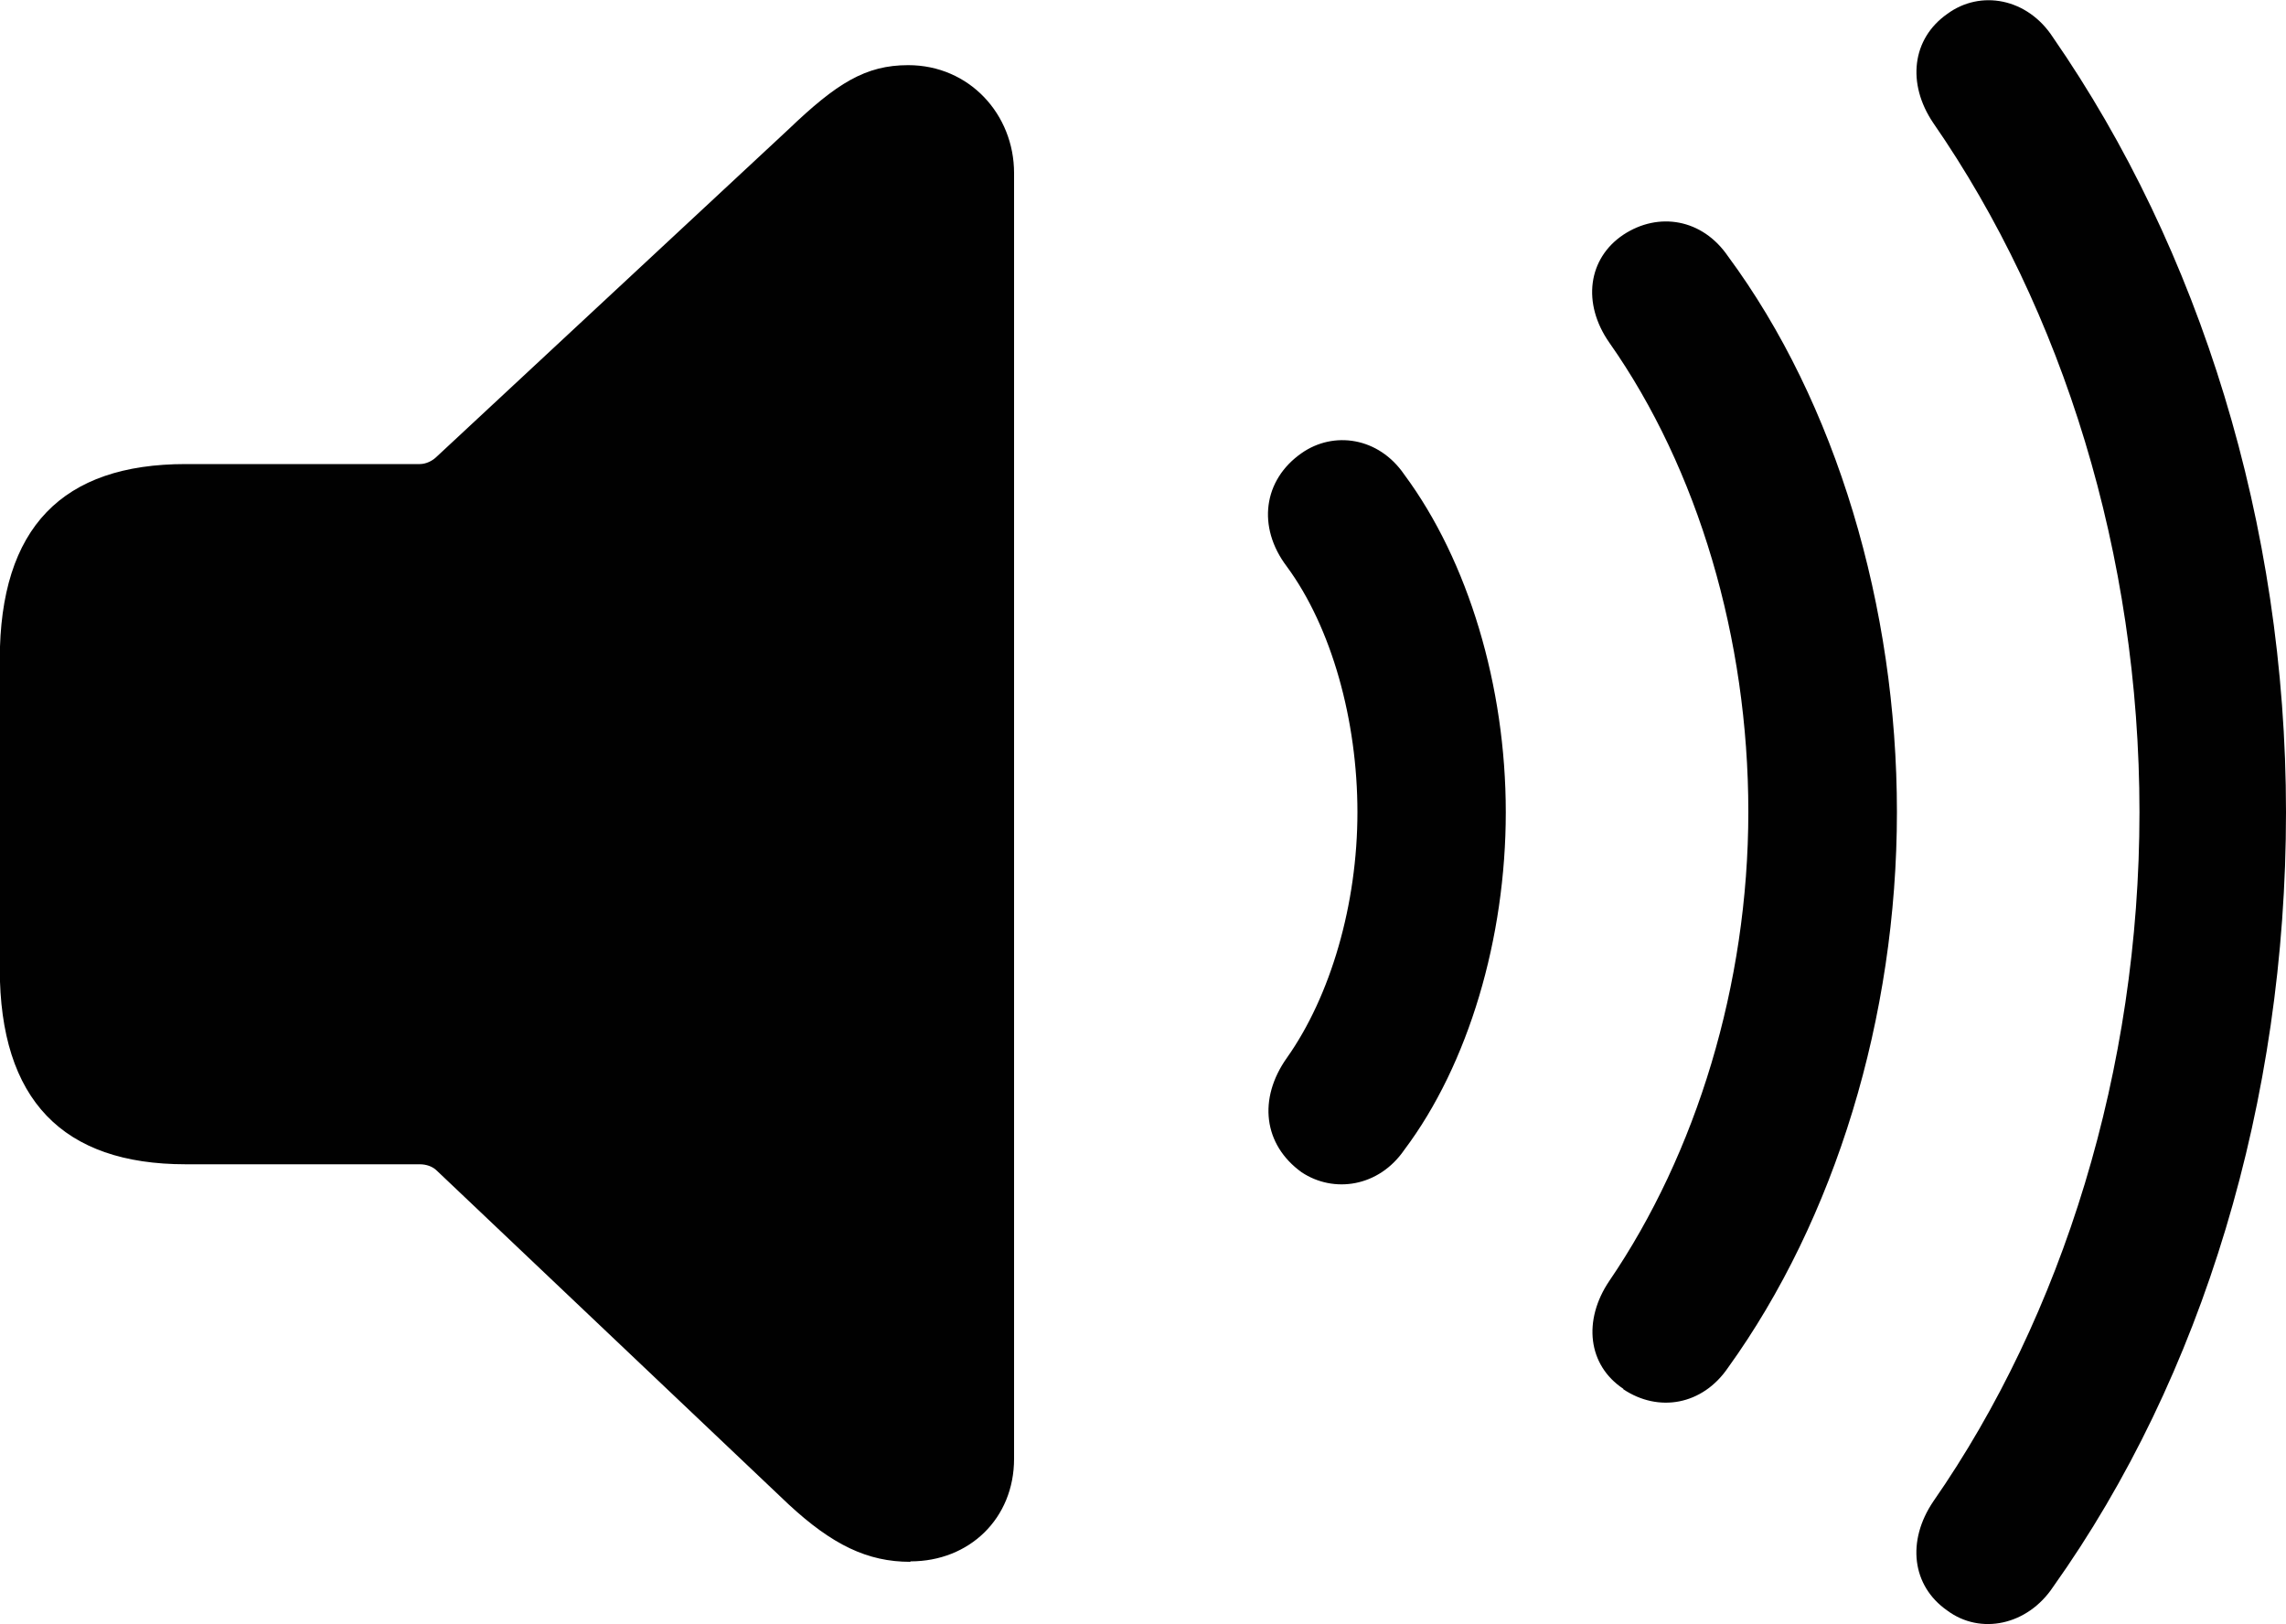 <?xml version="1.0" encoding="UTF-8"?><svg id="Layer_1" xmlns="http://www.w3.org/2000/svg" viewBox="0 0 100 71.04"><defs><style>.cls-1{fill:#010101;}</style></defs><path class="cls-1" d="M39.83,68.3c2.57,0,4.53-1.87,4.53-4.49V7.57c0-2.57-1.96-4.72-4.63-4.72-1.87,0-3.13.79-5.24,2.81l-15.38,14.31c-.19.19-.47.33-.75.33h-10.24c-5.38,0-8.13,2.76-8.13,8.56v13.51c0,5.75,2.76,8.56,8.13,8.56h10.24c.28,0,.56.09.75.28l15.38,14.59c1.92,1.78,3.46,2.52,5.33,2.52ZM56.94,51.28c1.4.93,3.37.65,4.49-.98,2.81-3.74,4.44-9.26,4.44-14.77s-1.64-10.99-4.44-14.77c-1.12-1.64-3.09-1.92-4.49-.94-1.68,1.17-1.96,3.23-.65,4.96,1.96,2.66,3.09,6.73,3.09,10.75s-1.17,8.04-3.09,10.75c-1.26,1.78-1.03,3.79.65,5ZM71.01,60.77c1.54,1.03,3.46.7,4.58-.94,4.68-6.5,7.39-15.33,7.39-24.31s-2.66-17.91-7.39-24.31c-1.12-1.64-3.04-1.96-4.58-.94-1.54,1.03-1.82,2.99-.61,4.72,3.88,5.52,6.08,12.95,6.08,20.52s-2.29,14.96-6.08,20.52c-1.17,1.73-.94,3.69.61,4.72ZM85.18,70.45c1.45,1.08,3.51.65,4.63-1.03,6.55-9.21,10.19-21.27,10.19-33.89s-3.79-24.64-10.19-33.89c-1.12-1.73-3.18-2.1-4.63-1.03-1.54,1.08-1.78,3.04-.61,4.77,5.66,8.18,9.02,18.89,9.02,30.15s-3.37,22.02-9.02,30.15c-1.17,1.73-.94,3.69.61,4.77Z"/></svg>
